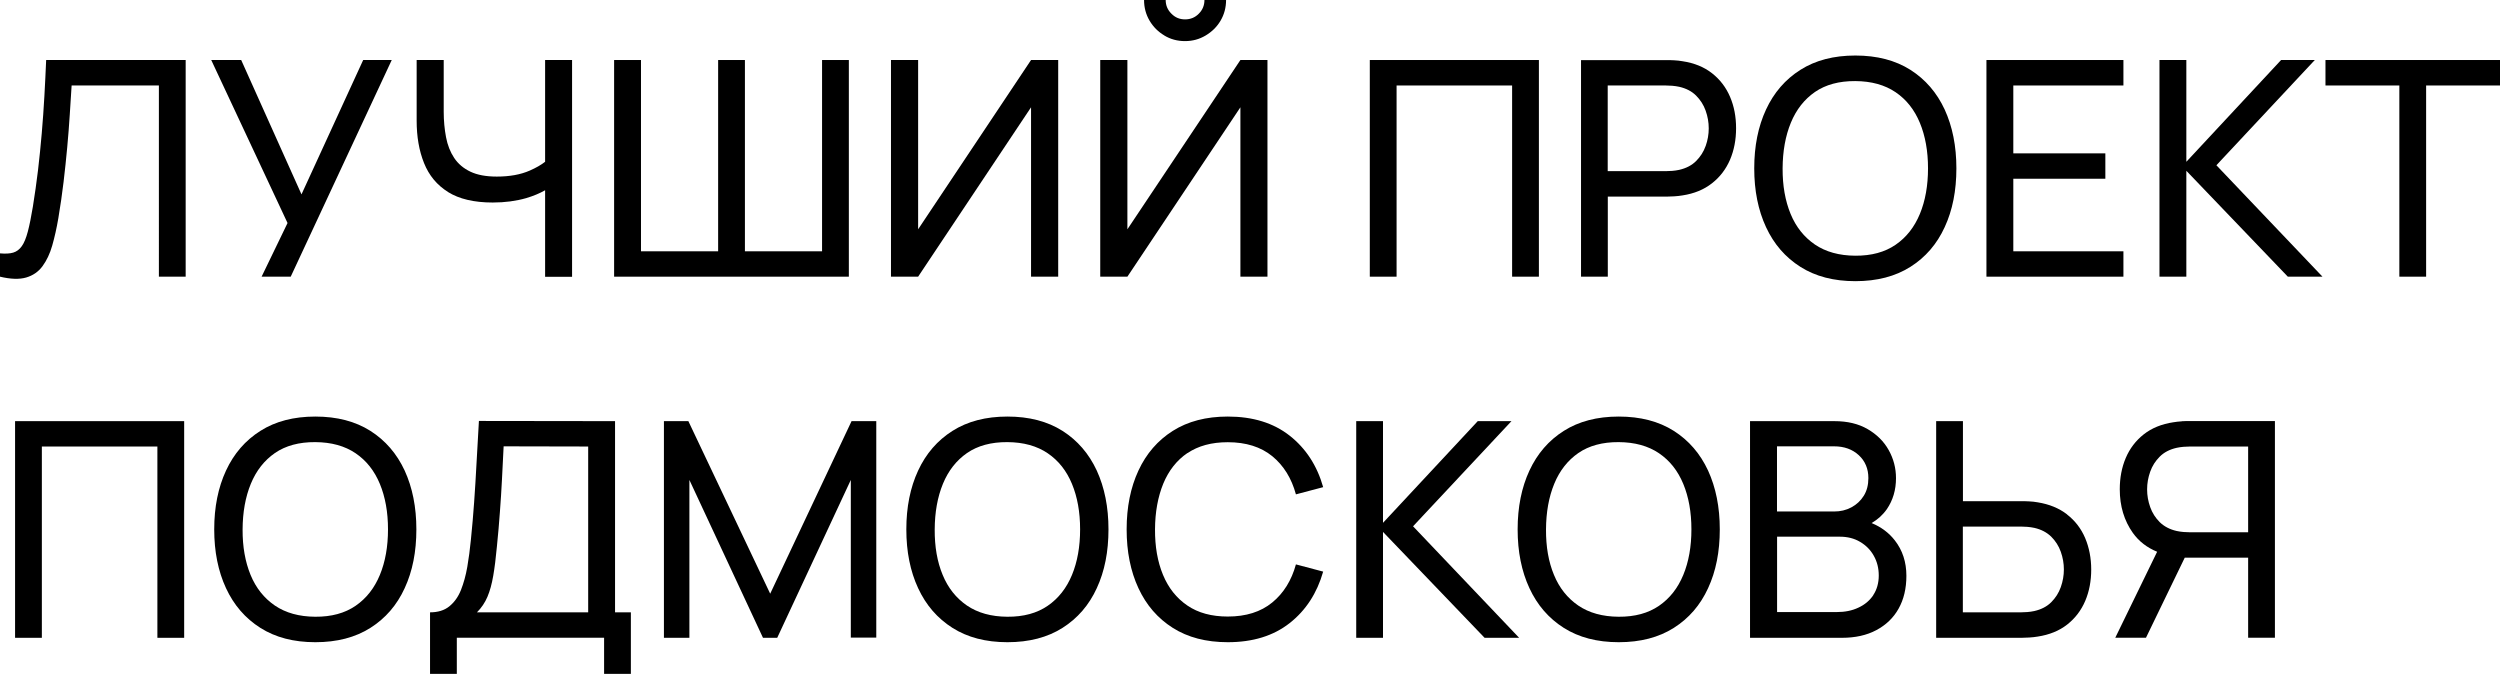 <?xml version="1.0" encoding="UTF-8"?> <svg xmlns="http://www.w3.org/2000/svg" id="_Слой_1" data-name="Слой 1" viewBox="0 0 267.01 71.98"><path d="M4.74,10.28c-.07,1.31-.17,2.63-.28,3.95-.11,1.32-.25,2.64-.4,3.95-.16,1.31-.34,2.61-.55,3.9-.18,1.09-.36,1.98-.54,2.66-.18,.68-.39,1.2-.64,1.55-.25,.35-.55,.58-.92,.69-.37,.11-.84,.13-1.41,.08v2.49c1.14,.27,2.06,.3,2.79,.09,.72-.21,1.31-.61,1.75-1.21s.79-1.33,1.04-2.21c.25-.88,.47-1.85,.65-2.91,.22-1.32,.41-2.61,.56-3.88,.15-1.27,.28-2.5,.39-3.7,.11-1.2,.2-2.35,.27-3.46,.07-1.11,.14-2.16,.2-3.14h9.32V29.55h2.86V6.41H4.93c-.05,1.26-.12,2.55-.19,3.87Z"></path><polygon points="27.94 29.55 31.05 29.55 41.84 6.41 38.79 6.41 32.2 20.76 25.76 6.41 22.56 6.41 30.71 23.82 27.94 29.55"></polygon><path d="M47.85,20.51c1.19,.74,2.78,1.12,4.77,1.12,1.31,0,2.5-.16,3.58-.47,.77-.23,1.44-.51,2.02-.84v9.24h2.88V6.41h-2.88v10.87c-.42,.33-.96,.64-1.64,.94-.98,.43-2.15,.64-3.52,.64-1.14,0-2.07-.17-2.81-.52-.74-.35-1.32-.84-1.74-1.47-.42-.63-.71-1.37-.87-2.21s-.25-1.75-.25-2.72V6.41h-2.89v6.48c0,1.7,.26,3.21,.79,4.53,.53,1.32,1.38,2.35,2.57,3.09Z"></path><polygon points="90.66 6.41 87.8 6.41 87.8 26.84 79.56 26.84 79.56 6.41 76.7 6.41 76.7 26.84 68.46 26.84 68.46 6.41 65.59 6.41 65.59 29.55 90.66 29.55 90.66 6.41"></polygon><polygon points="110.12 11.46 110.12 29.55 113.02 29.55 113.02 6.41 110.12 6.41 98.06 24.49 98.06 6.41 95.16 6.41 95.16 29.55 98.06 29.55 110.12 11.46"></polygon><path d="M124.35,3.79c.66,.4,1.4,.6,2.21,.6s1.54-.2,2.21-.6c.67-.4,1.2-.92,1.59-1.58,.39-.66,.59-1.4,.59-2.21h-2.31c0,.57-.2,1.06-.6,1.46-.4,.41-.89,.61-1.47,.61s-1.06-.2-1.46-.61c-.41-.41-.61-.89-.61-1.46h-2.31c0,.81,.2,1.55,.59,2.21s.92,1.19,1.58,1.58Z"></path><polygon points="132.48 11.46 132.48 29.55 135.37 29.55 135.37 6.41 132.48 6.41 120.41 24.49 120.41 6.41 117.51 6.41 117.51 29.55 120.41 29.55 132.48 11.46"></polygon><polygon points="149.16 9.13 161.5 9.13 161.5 29.55 164.36 29.55 164.36 6.41 146.3 6.41 146.3 29.55 149.16 29.55 149.16 9.13"></polygon><path d="M182.86,7.83c-.85-.67-1.9-1.1-3.16-1.29-.29-.05-.59-.09-.9-.1-.31-.02-.58-.02-.8-.02h-9.14V29.55h2.86v-8.55h6.28c.22,0,.49-.01,.8-.03,.31-.02,.61-.05,.9-.1,1.24-.19,2.29-.62,3.14-1.29,.85-.66,1.49-1.5,1.93-2.51,.43-1.01,.65-2.13,.65-3.37s-.21-2.34-.64-3.35c-.43-1.01-1.07-1.85-1.92-2.52Zm-.69,7.76c-.22,.62-.56,1.15-1.02,1.61-.46,.46-1.06,.77-1.8,.94-.24,.05-.48,.09-.75,.11-.26,.02-.5,.03-.7,.03h-6.19V9.13h6.19c.2,0,.44,.01,.7,.03,.26,.02,.51,.06,.75,.11,.74,.17,1.34,.48,1.8,.94,.46,.46,.8,.99,1.02,1.61,.22,.62,.33,1.25,.33,1.89s-.11,1.27-.33,1.89Z"></path><path d="M208.95,17.98c0-2.38-.42-4.47-1.25-6.28-.84-1.81-2.06-3.22-3.66-4.24-1.61-1.02-3.57-1.53-5.88-1.53s-4.26,.51-5.87,1.53c-1.61,1.02-2.83,2.43-3.67,4.24-.84,1.81-1.26,3.9-1.26,6.28s.42,4.47,1.26,6.28c.84,1.81,2.06,3.22,3.67,4.24,1.61,1.02,3.56,1.53,5.87,1.53s4.27-.51,5.88-1.53c1.61-1.02,2.83-2.43,3.66-4.24,.84-1.81,1.25-3.9,1.25-6.28Zm-3.9,4.87c-.58,1.4-1.44,2.5-2.59,3.29-1.15,.79-2.58,1.18-4.31,1.17-1.72-.01-3.16-.41-4.32-1.2-1.15-.79-2.02-1.88-2.59-3.27s-.86-3.01-.85-4.85c.01-1.84,.3-3.47,.88-4.88,.58-1.41,1.44-2.5,2.58-3.29,1.14-.78,2.57-1.17,4.3-1.16s3.16,.41,4.31,1.19c1.15,.78,2.01,1.87,2.59,3.27,.58,1.4,.87,3.02,.87,4.86s-.29,3.47-.87,4.87Z"></path><polygon points="226.79 26.84 215.03 26.84 215.03 19.09 224.86 19.09 224.86 16.38 215.03 16.38 215.03 9.13 226.79 9.13 226.79 6.41 212.16 6.41 212.16 29.55 226.79 29.55 226.79 26.84"></polygon><polygon points="247.23 6.41 243.63 6.41 233.51 17.28 233.51 6.41 230.64 6.41 230.64 29.55 233.51 29.55 233.51 18.24 244.35 29.55 248.05 29.55 236.72 17.65 247.23 6.41"></polygon><polygon points="248.37 6.41 248.37 9.13 256.26 9.13 256.26 29.55 259.12 29.55 259.12 9.13 267.01 9.13 267.01 6.41 248.37 6.41"></polygon><polygon points="1.61 68.12 4.47 68.12 4.47 47.69 16.81 47.69 16.81 68.12 19.67 68.12 19.67 44.98 1.61 44.98 1.61 68.12"></polygon><path d="M39.56,46.02c-1.61-1.02-3.57-1.53-5.88-1.53s-4.26,.51-5.87,1.53c-1.61,1.02-2.83,2.43-3.67,4.24-.84,1.81-1.26,3.9-1.26,6.28s.42,4.47,1.26,6.28c.84,1.81,2.06,3.22,3.67,4.24,1.61,1.02,3.56,1.53,5.87,1.53s4.27-.51,5.88-1.53c1.61-1.02,2.83-2.43,3.66-4.24,.84-1.81,1.25-3.9,1.25-6.28s-.42-4.47-1.25-6.28c-.84-1.81-2.06-3.22-3.66-4.24Zm1.01,15.39c-.58,1.4-1.44,2.5-2.59,3.29-1.15,.79-2.58,1.18-4.31,1.17-1.72-.01-3.16-.41-4.32-1.2-1.15-.79-2.02-1.88-2.59-3.27s-.86-3.01-.85-4.85c.01-1.84,.3-3.47,.88-4.88,.58-1.41,1.44-2.5,2.58-3.29,1.14-.78,2.57-1.17,4.3-1.16s3.16,.41,4.31,1.19c1.15,.78,2.01,1.87,2.59,3.27,.58,1.4,.87,3.02,.87,4.86s-.29,3.47-.87,4.87Z"></path><path d="M65.69,44.98l-14.54-.02c-.1,1.66-.18,3.19-.26,4.6-.07,1.4-.16,2.76-.25,4.07-.09,1.31-.21,2.66-.35,4.05-.1,.99-.22,1.94-.38,2.86-.16,.92-.39,1.75-.68,2.48-.29,.73-.71,1.31-1.24,1.74-.53,.43-1.22,.64-2.06,.64v6.57h2.86v-3.86h15.73v3.86h2.86v-6.57h-1.69v-20.42Zm-2.86,20.42h-11.89c.48-.48,.86-1.04,1.12-1.66,.27-.63,.47-1.38,.62-2.25,.15-.87,.28-1.91,.39-3.11,.13-1.3,.24-2.52,.32-3.68,.09-1.16,.16-2.31,.22-3.45,.06-1.14,.12-2.33,.18-3.58l9.03,.02v17.71Z"></path><polygon points="82.26 63.41 73.52 44.98 70.91 44.98 70.91 68.12 73.63 68.12 73.63 51.26 81.49 68.12 83.01 68.12 90.87 51.26 90.87 68.1 93.59 68.1 93.59 44.98 90.95 44.98 82.26 63.41"></polygon><path d="M113.48,46.02c-1.61-1.02-3.57-1.53-5.88-1.53s-4.26,.51-5.87,1.53c-1.61,1.02-2.83,2.43-3.67,4.24-.84,1.81-1.26,3.9-1.26,6.28s.42,4.47,1.26,6.28c.84,1.81,2.06,3.22,3.67,4.24,1.61,1.02,3.56,1.53,5.87,1.53s4.27-.51,5.88-1.53c1.61-1.02,2.83-2.43,3.66-4.24,.84-1.81,1.25-3.9,1.25-6.28s-.42-4.47-1.25-6.28c-.84-1.81-2.06-3.22-3.66-4.24Zm1.01,15.39c-.58,1.4-1.44,2.5-2.59,3.29-1.15,.79-2.58,1.18-4.31,1.17-1.72-.01-3.16-.41-4.32-1.2-1.15-.79-2.02-1.88-2.59-3.27-.58-1.39-.86-3.01-.85-4.85,.01-1.84,.3-3.47,.88-4.88,.58-1.41,1.44-2.5,2.58-3.29,1.14-.78,2.57-1.17,4.3-1.16s3.16,.41,4.31,1.19c1.15,.78,2.01,1.87,2.59,3.27,.58,1.4,.87,3.02,.87,4.86s-.29,3.47-.87,4.87Z"></path><path d="M126.82,48.4c1.15-.78,2.58-1.17,4.31-1.17,1.95,0,3.53,.5,4.75,1.49,1.22,1,2.06,2.36,2.53,4.08l2.91-.77c-.65-2.3-1.85-4.14-3.58-5.5-1.73-1.36-3.93-2.04-6.61-2.04-2.3,0-4.26,.51-5.87,1.53-1.61,1.02-2.83,2.43-3.67,4.24-.84,1.81-1.26,3.9-1.26,6.28s.42,4.47,1.26,6.28c.84,1.81,2.06,3.22,3.67,4.24,1.61,1.02,3.56,1.53,5.87,1.53,2.68,0,4.88-.68,6.61-2.04,1.73-1.36,2.92-3.19,3.58-5.5l-2.91-.77c-.47,1.71-1.31,3.07-2.53,4.07s-2.8,1.5-4.75,1.5c-1.72,0-3.17-.39-4.32-1.18-1.16-.79-2.02-1.88-2.6-3.28-.58-1.4-.86-3.02-.85-4.86,.01-1.84,.31-3.47,.88-4.87,.58-1.4,1.44-2.5,2.59-3.28Z"></path><polygon points="161.43 44.98 157.83 44.98 147.71 55.84 147.71 44.98 144.85 44.98 144.85 68.12 147.71 68.12 147.71 56.81 158.56 68.12 162.25 68.12 150.92 56.21 161.43 44.98"></polygon><path d="M178.77,46.02c-1.61-1.02-3.57-1.53-5.88-1.53s-4.26,.51-5.87,1.53c-1.61,1.02-2.83,2.43-3.67,4.24-.84,1.81-1.26,3.9-1.26,6.28s.42,4.47,1.26,6.28c.84,1.81,2.06,3.22,3.67,4.24,1.61,1.02,3.56,1.53,5.87,1.53s4.27-.51,5.88-1.53c1.61-1.02,2.83-2.43,3.66-4.24,.84-1.81,1.25-3.9,1.25-6.28s-.42-4.47-1.25-6.28c-.84-1.81-2.06-3.22-3.66-4.24Zm1.01,15.39c-.58,1.4-1.44,2.5-2.59,3.29-1.15,.79-2.58,1.18-4.31,1.17-1.72-.01-3.16-.41-4.32-1.2-1.15-.79-2.02-1.88-2.59-3.27-.58-1.39-.86-3.01-.85-4.85,.01-1.84,.3-3.47,.88-4.88,.58-1.41,1.44-2.5,2.58-3.29,1.14-.78,2.57-1.17,4.3-1.16s3.16,.41,4.31,1.19c1.15,.78,2.01,1.87,2.59,3.27,.58,1.4,.87,3.02,.87,4.86s-.29,3.47-.87,4.87Z"></path><path d="M199.9,55.86c.64-.37,1.19-.86,1.63-1.49,.64-.94,.97-2.04,.97-3.3,0-1.07-.26-2.07-.78-3-.52-.93-1.27-1.67-2.25-2.24-.98-.57-2.16-.85-3.54-.85h-9.02v23.14h9.82c1.41,0,2.64-.27,3.67-.82,1.03-.55,1.83-1.31,2.38-2.3,.55-.98,.83-2.15,.83-3.5,0-1.47-.41-2.73-1.24-3.79-.63-.81-1.45-1.42-2.46-1.84Zm-10.1-8.19h6.09c1.08,0,1.96,.32,2.64,.95,.68,.63,1.02,1.45,1.02,2.44,0,.73-.16,1.36-.49,1.89-.33,.53-.77,.94-1.33,1.24-.56,.3-1.17,.44-1.85,.44h-6.09v-6.96Zm10.28,15.89c-.39,.58-.92,1.03-1.6,1.34-.67,.32-1.44,.47-2.3,.47h-6.38v-8.05h6.7c.81,0,1.54,.18,2.16,.55,.63,.37,1.12,.86,1.47,1.49,.35,.62,.53,1.32,.53,2.11s-.2,1.51-.59,2.09Z"></path><path d="M220.77,54.94c-.85-.66-1.9-1.09-3.14-1.29-.29-.05-.59-.09-.9-.1-.31-.02-.58-.02-.8-.02h-6.28v-8.55h-2.86v23.14h9.14c.22,0,.49-.01,.8-.03,.31-.02,.61-.05,.9-.1,1.25-.19,2.31-.62,3.16-1.29,.85-.67,1.49-1.51,1.92-2.52,.43-1.01,.64-2.13,.64-3.35s-.22-2.35-.65-3.37c-.43-1.01-1.08-1.85-1.93-2.51Zm-.67,7.77c-.22,.62-.56,1.15-1.02,1.61-.46,.46-1.06,.77-1.8,.94-.24,.05-.49,.09-.75,.11-.26,.02-.5,.03-.7,.03h-6.19v-9.16h6.19c.2,0,.44,.01,.7,.03,.26,.02,.51,.06,.75,.11,.74,.17,1.34,.49,1.8,.94,.46,.46,.8,.99,1.02,1.61,.22,.62,.33,1.25,.33,1.89s-.11,1.27-.33,1.89Z"></path><path d="M233.02,45c-.31,.02-.61,.05-.9,.1-1.25,.19-2.31,.62-3.16,1.29-.85,.67-1.49,1.51-1.92,2.52-.43,1.01-.64,2.13-.64,3.35,0,1.8,.47,3.35,1.4,4.66,.65,.91,1.52,1.57,2.59,2.01l-4.47,9.18h3.28l4.14-8.55h6.77v8.55h2.86v-23.14h-9.14c-.22,0-.49,0-.8,.02Zm7.09,2.69v9.16h-6.19c-.2,0-.44-.01-.7-.03-.26-.02-.51-.06-.75-.11-.74-.17-1.34-.49-1.8-.94-.46-.46-.8-.99-1.02-1.61-.22-.62-.33-1.24-.33-1.89s.11-1.27,.33-1.89c.22-.62,.56-1.15,1.02-1.61,.46-.46,1.06-.77,1.8-.94,.24-.05,.48-.09,.75-.11,.26-.02,.5-.03,.7-.03h6.19Z"></path></svg> 